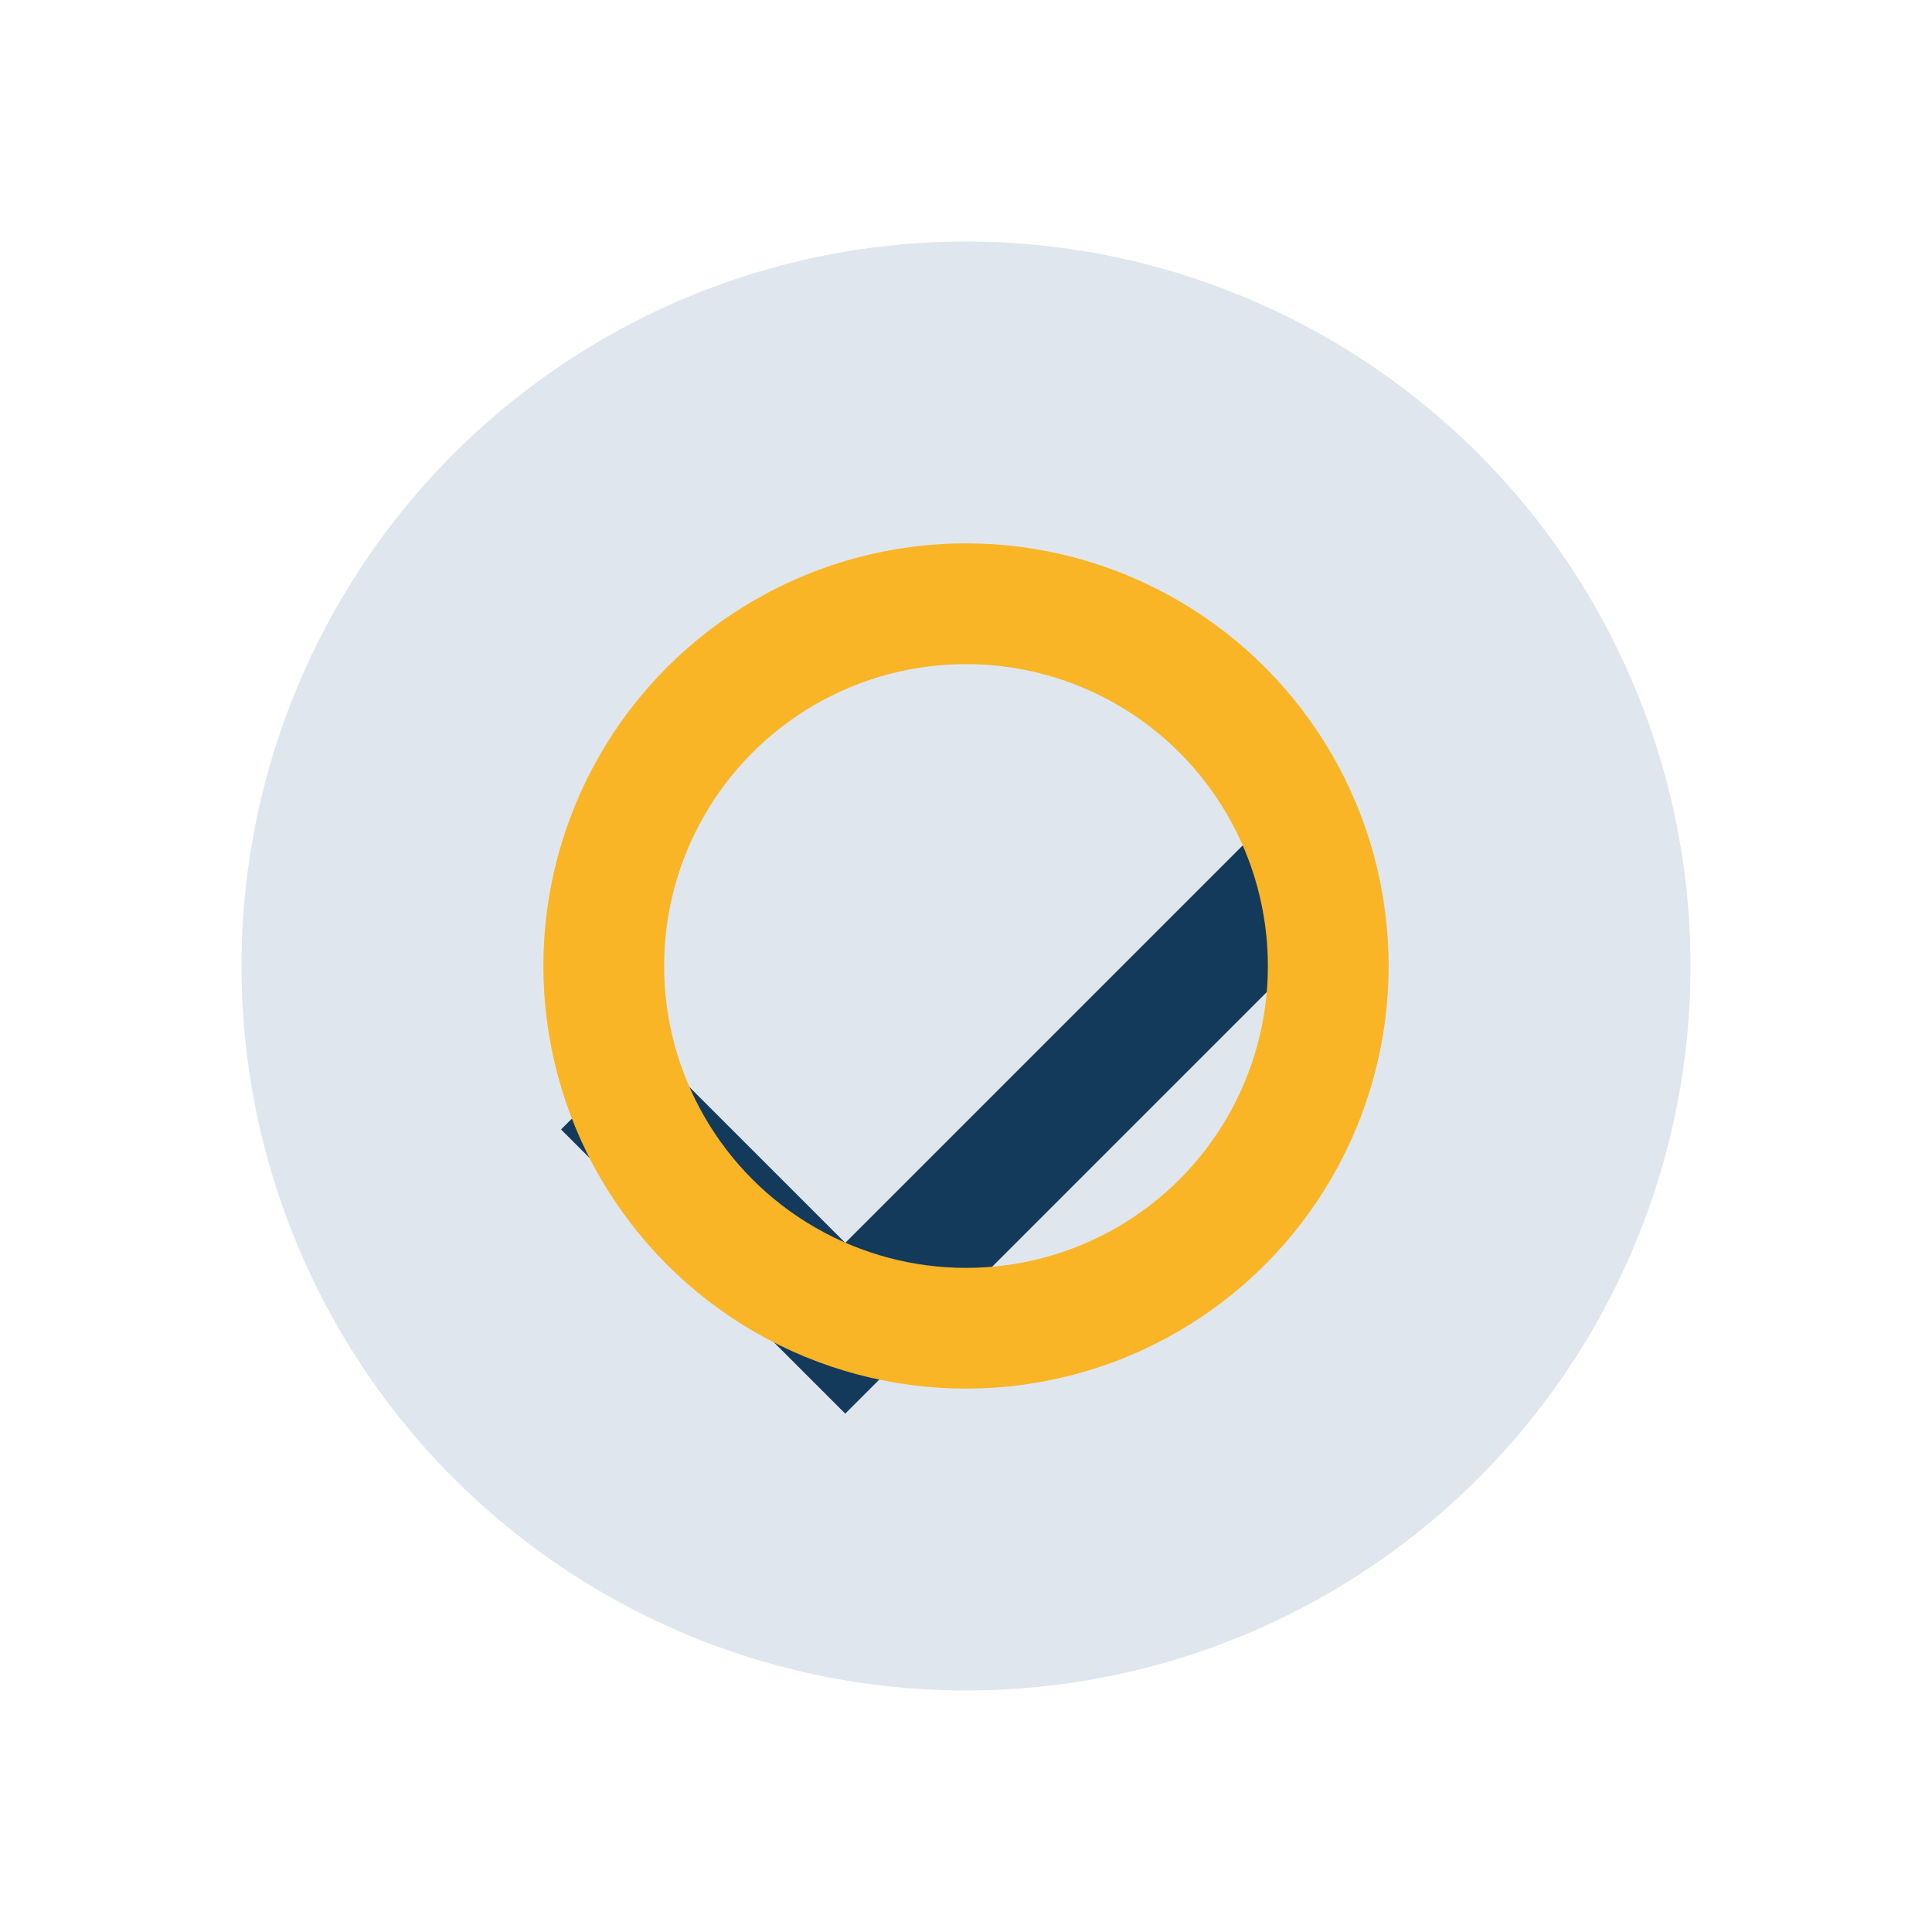 <?xml version="1.0" encoding="UTF-8"?>
<svg xmlns="http://www.w3.org/2000/svg" width="32" height="32" viewBox="0 0 32 32"><circle cx="16" cy="16" r="12" fill="#E0E6ED"/><path d="M10 18l4 4 8-8" stroke="#133A5B" stroke-width="2" fill="none"/><circle cx="16" cy="16" r="6" stroke="#F9B526" stroke-width="2" fill="none"/></svg>